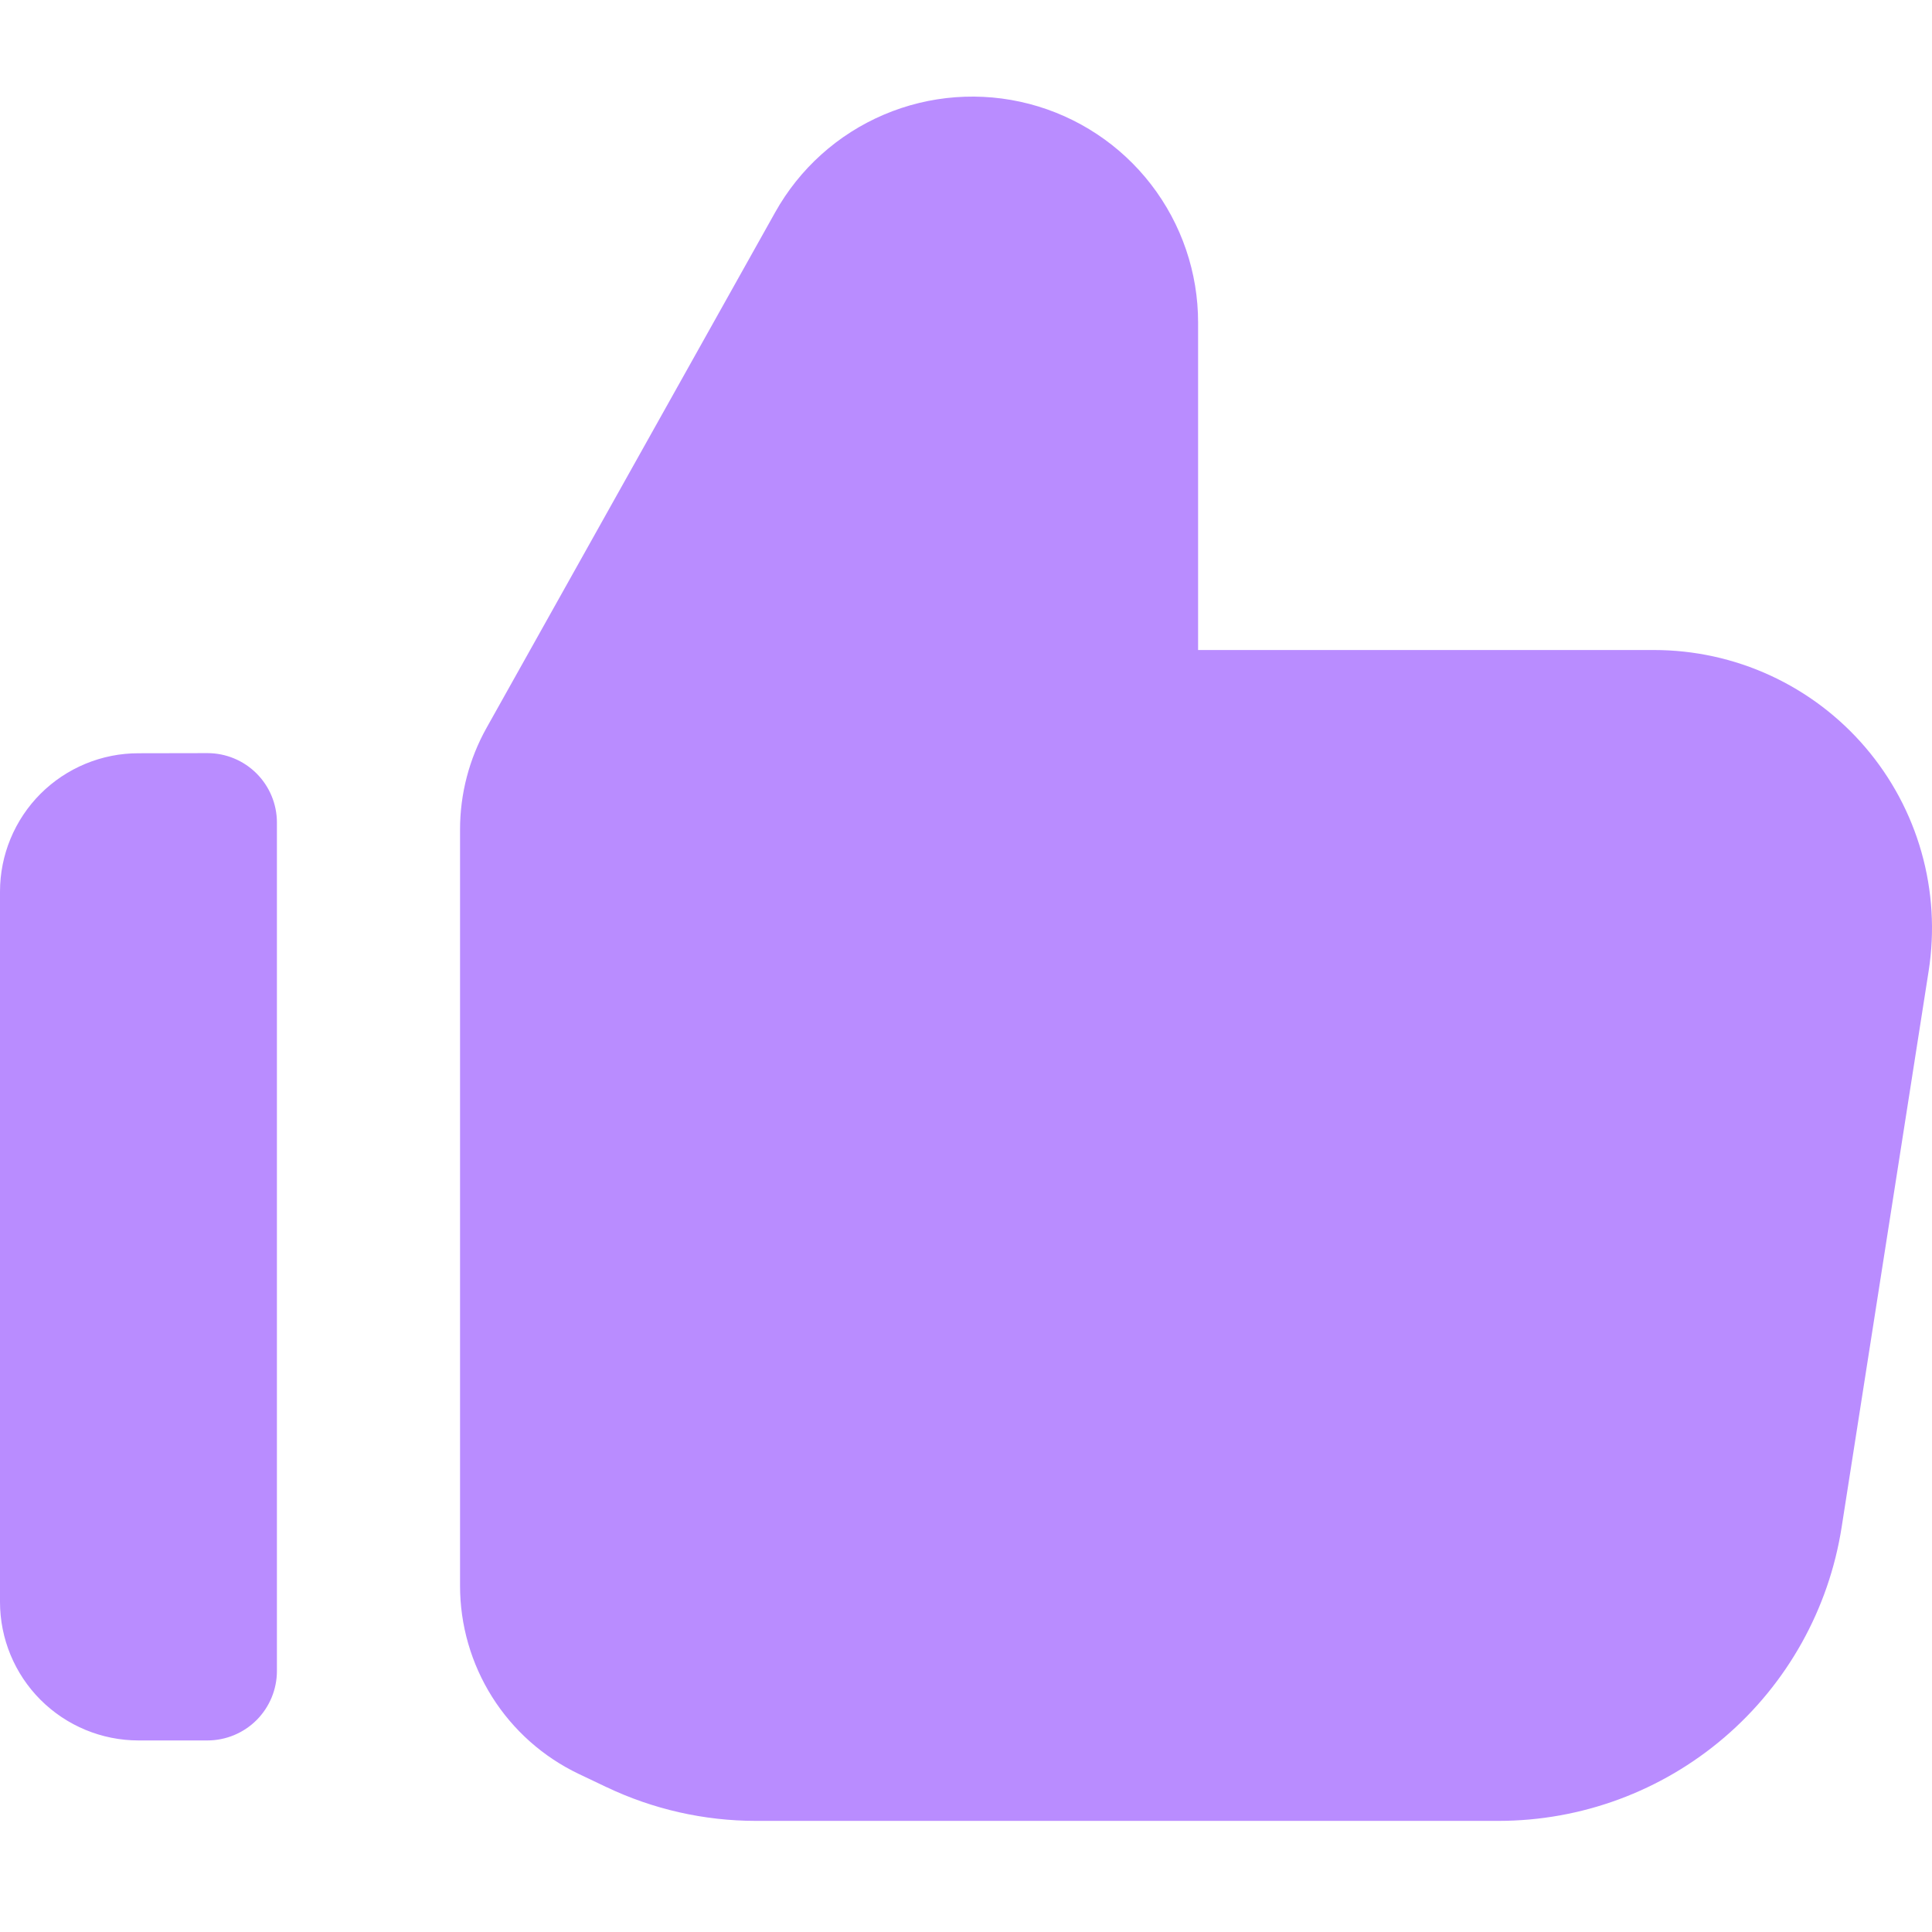 <?xml version="1.0" encoding="UTF-8"?> <svg xmlns="http://www.w3.org/2000/svg" width="60" height="60" viewBox="0 0 60 60" fill="none"> <path fill-rule="evenodd" clip-rule="evenodd" d="M18.826 55.496C20.276 56.188 21.862 56.548 23.469 56.549H46.537C49.109 56.549 51.597 55.63 53.551 53.957C55.505 52.285 56.797 49.969 57.194 47.427L59.896 30.154C60.089 28.923 60.013 27.664 59.673 26.465C59.334 25.266 58.738 24.154 57.928 23.207C57.118 22.26 56.112 21.5 54.98 20.978C53.848 20.457 52.616 20.187 51.369 20.187H37.208V10.021C37.21 8.468 36.696 6.958 35.747 5.728C34.799 4.499 33.468 3.619 31.966 3.227C30.463 2.835 28.872 2.953 27.444 3.563C26.016 4.172 24.83 5.239 24.073 6.595L15.111 22.603C14.57 23.57 14.286 24.659 14.287 25.766V49.248C14.287 50.471 14.633 51.668 15.285 52.702C15.937 53.736 16.869 54.564 17.972 55.09L18.835 55.501L18.826 55.496ZM4.302 23.393C3.737 23.392 3.178 23.503 2.656 23.719C2.134 23.935 1.66 24.251 1.26 24.65C0.861 25.049 0.544 25.523 0.328 26.045C0.111 26.567 -2.84644e-07 27.126 0 27.691V49.749C0 50.89 0.453 51.984 1.26 52.791C2.067 53.597 3.161 54.051 4.302 54.051H6.442C7.014 54.051 7.563 53.823 7.968 53.419C8.372 53.014 8.6 52.465 8.6 51.893V25.546C8.6 24.974 8.372 24.425 7.968 24.021C7.563 23.616 7.014 23.389 6.442 23.389L4.302 23.393Z" fill="#B98CFF"></path> </svg> 